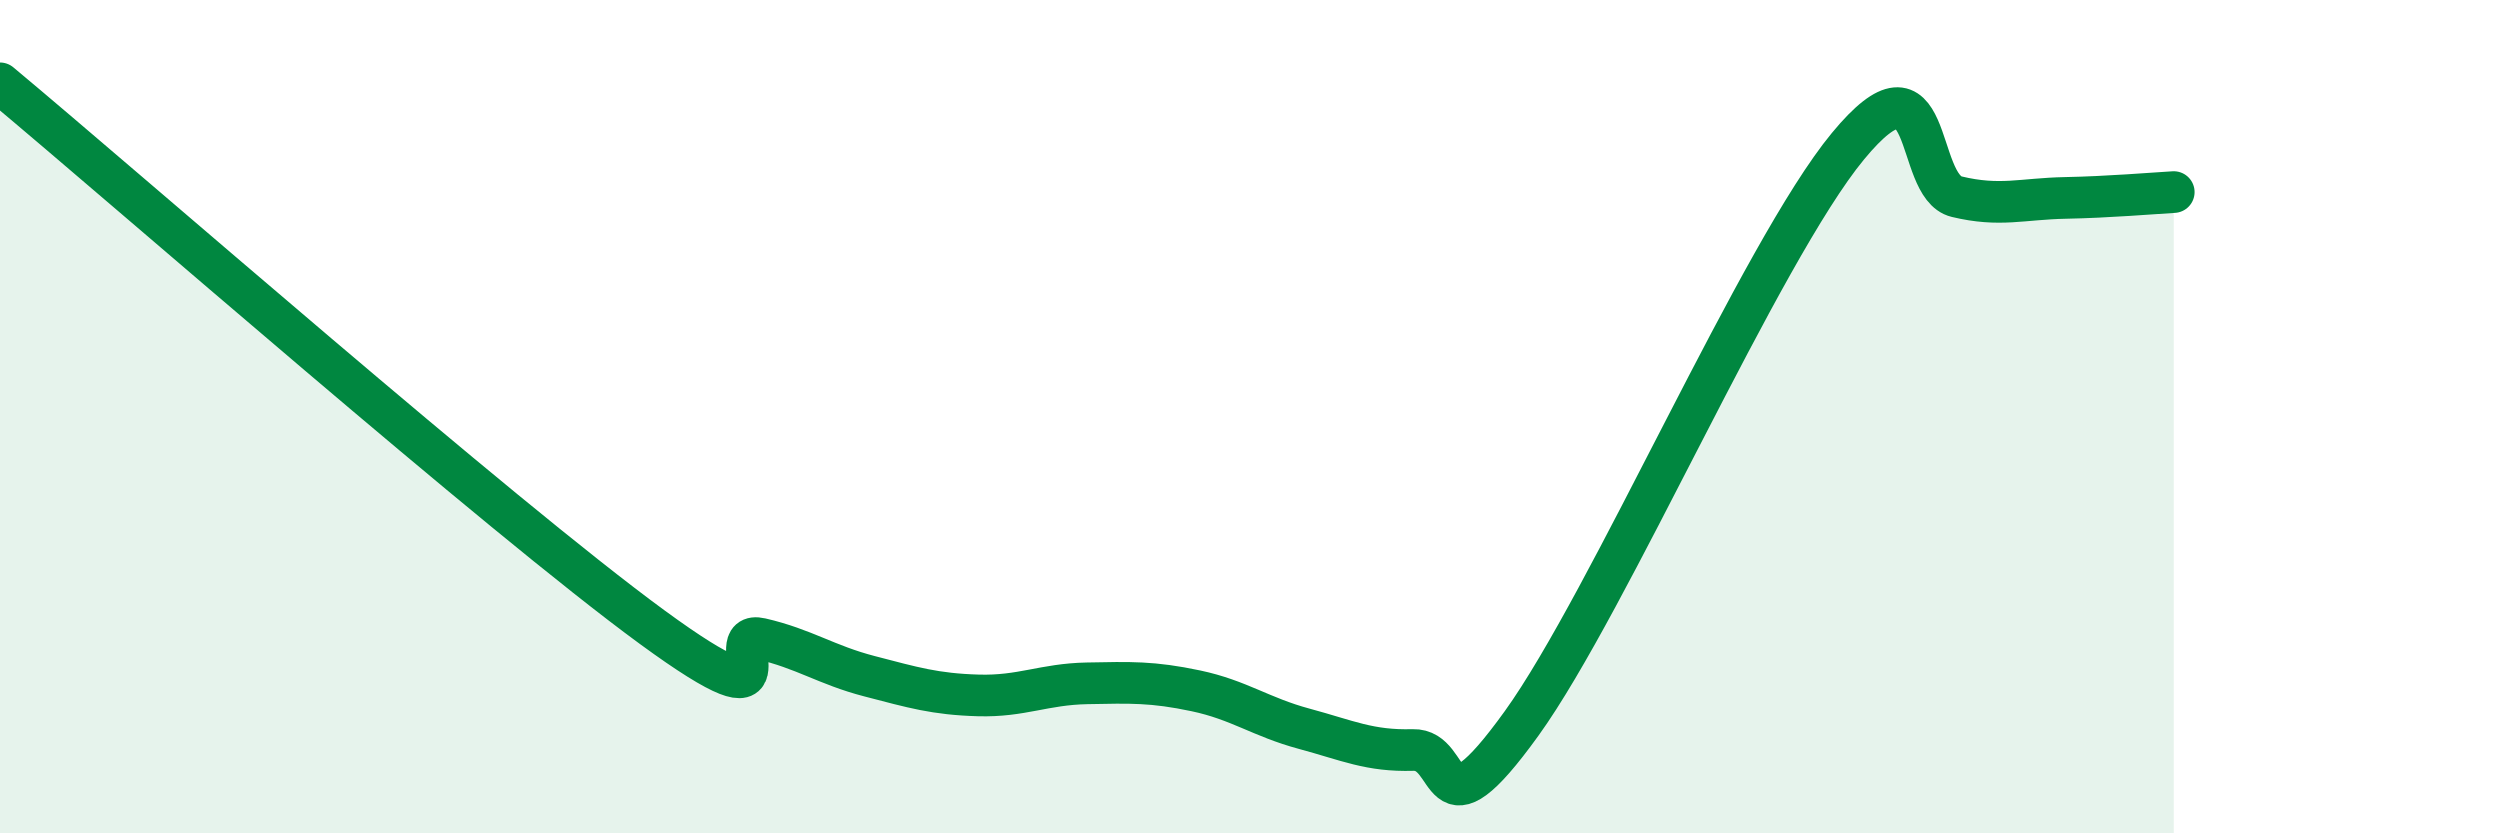 
    <svg width="60" height="20" viewBox="0 0 60 20" xmlns="http://www.w3.org/2000/svg">
      <path
        d="M 0,2 C 3.13,4.61 12,12.38 15.65,15.05 C 19.3,17.72 17.22,15.09 18.26,15.33 C 19.3,15.57 19.83,15.96 20.87,16.23 C 21.91,16.5 22.44,16.66 23.48,16.69 C 24.52,16.72 25.05,16.42 26.09,16.4 C 27.13,16.38 27.66,16.36 28.7,16.58 C 29.74,16.8 30.26,17.21 31.3,17.49 C 32.34,17.77 32.87,18.03 33.91,18 C 34.95,17.97 34.43,20.26 36.52,17.36 C 38.61,14.46 42.26,6.04 44.35,3.51 C 46.44,0.98 45.92,4.47 46.96,4.72 C 48,4.97 48.53,4.77 49.57,4.75 C 50.61,4.73 51.65,4.64 52.17,4.61L52.17 20L0 20Z"
        fill="#008740"
        opacity="0.1"
        stroke-linecap="round"
        stroke-linejoin="round"
      />
      <path
        d="M 0,2 C 3.13,4.61 12,12.38 15.65,15.05 C 19.3,17.72 17.22,15.09 18.26,15.33 C 19.3,15.57 19.83,15.96 20.87,16.23 C 21.91,16.5 22.44,16.66 23.48,16.69 C 24.52,16.72 25.05,16.42 26.09,16.4 C 27.13,16.38 27.66,16.36 28.7,16.58 C 29.74,16.8 30.26,17.21 31.3,17.49 C 32.34,17.77 32.87,18.03 33.91,18 C 34.95,17.97 34.43,20.26 36.52,17.36 C 38.61,14.46 42.26,6.04 44.35,3.51 C 46.44,0.98 45.92,4.47 46.96,4.72 C 48,4.97 48.53,4.77 49.57,4.75 C 50.61,4.73 51.65,4.64 52.17,4.61"
        stroke="#008740"
        stroke-width="1"
        fill="none"
        stroke-linecap="round"
        stroke-linejoin="round"
      />
    </svg>
  